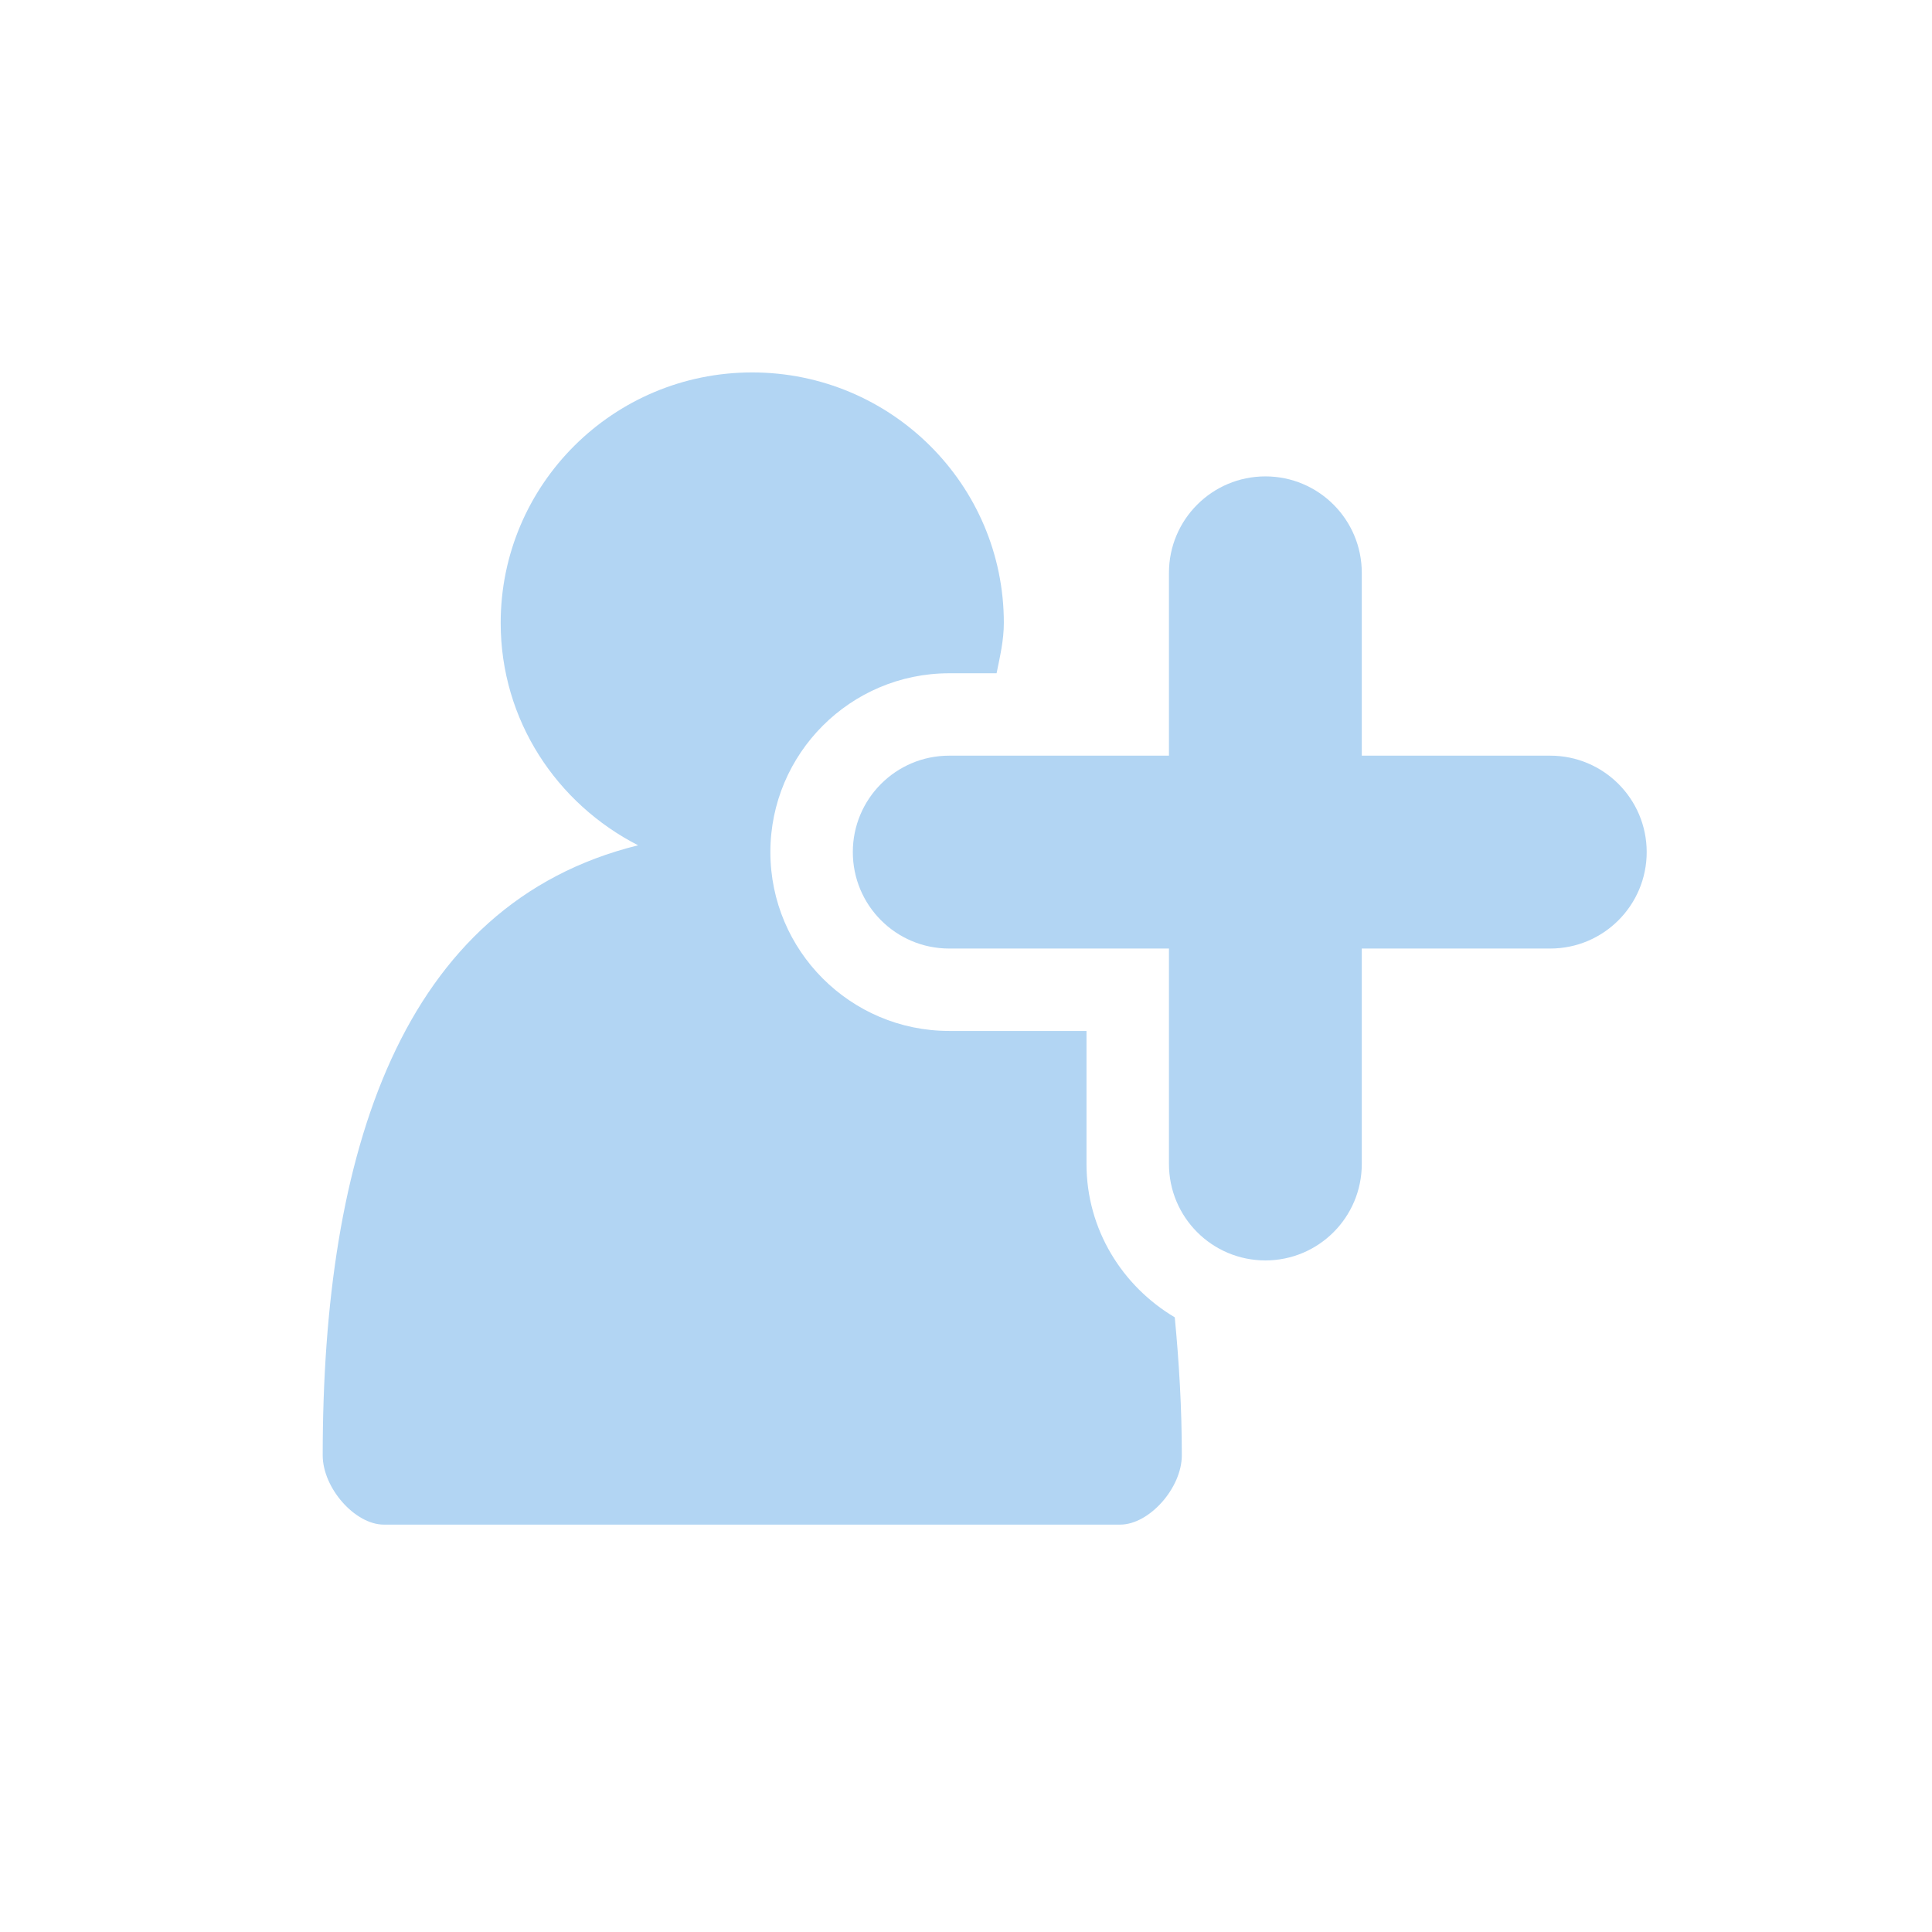 <?xml version="1.0" encoding="utf-8"?>
<!-- Generator: Adobe Illustrator 16.0.3, SVG Export Plug-In . SVG Version: 6.00 Build 0)  -->
<!DOCTYPE svg PUBLIC "-//W3C//DTD SVG 1.1//EN" "http://www.w3.org/Graphics/SVG/1.1/DTD/svg11.dtd">
<svg version="1.1" id="Ebene_1" xmlns="http://www.w3.org/2000/svg" xmlns:xlink="http://www.w3.org/1999/xlink" x="0px" y="0px"
	 width="220px" height="220px" viewBox="0 0 220 220" enable-background="new 0 0 220 220" xml:space="preserve">
<g id="wo" display="none">
	<circle display="inline" fill="#00008B" cx="110.034" cy="86.505" r="53.426"/>
	<g display="inline">
		<polygon fill="#00008B" points="154.229,108 110.014,183.076 65.797,108 		"/>
		<path fill="#00008B" d="M110.014,186.734c-1.736,0-3.342-0.916-4.223-2.414l-44.218-75.075c-0.892-1.515-0.905-2.823-0.031-4.348
			c0.872-1.526,2.496-1.897,4.255-1.897h88.434c1.76,0,3.381,0.371,4.256,1.897c0.873,1.525,0.859,3.118-0.032,4.634l-44.218,74.932
			C113.354,185.96,111.748,186.734,110.014,186.734z M74.371,113l35.643,60.518L145.657,113H74.371z"/>
	</g>
	<circle display="inline" fill="#FFFFFF" cx="110.766" cy="86.504" r="36.262"/>
</g>
<g id="kinder">
	<g opacity="0.6">
		<circle fill="#006400" cx="-133.8" cy="64.491" r="7.645"/>
		<g>
			<path fill="#006400" d="M-149.238,100.506c-0.178,0-0.357-0.013-0.539-0.041c-1.626-0.252-2.703-1.579-2.407-2.964l4.688-21.616
				c0.259-1.21,1.498-1.792,2.943-1.792h9.974c1.653,0,2.992,0.592,2.992,2c0,1.407-1.339,2-2.992,2h-7.478l-4.24,20.073
				C-146.561,99.396-147.819,100.506-149.238,100.506z"/>
			<path fill="#006400" d="M-118.576,100.506c-1.425,0-2.688-1.117-2.943-2.354l-4.103-20.059h-7.762c-1.652,0-2.992-0.593-2.992-2
				c0-1.408,1.34-2,2.992-2h10.272c1.452,0,2.695,0.589,2.947,1.807l4.539,21.767c0.287,1.385-0.799,2.633-2.427,2.879
				C-118.229,100.569-118.403,100.506-118.576,100.506z"/>
		</g>
		<rect x="-143.333" y="74.093" fill="#006400" width="17" height="30"/>
		<circle fill="#006400" cx="-165.088" cy="64.491" r="7.645"/>
		<g>
			<path fill="#006400" d="M-180.525,100.507c-0.179,0-0.359-0.014-0.541-0.04c-1.625-0.253-2.703-1.581-2.407-2.966l4.688-22.115
				c0.259-1.212,1.498-2.293,2.945-2.293h9.973c1.652,0,2.992,1.092,2.992,2.5c0,1.407-1.34,2.5-2.992,2.5h-7.477l-4.24,20.073
				C-177.849,99.396-179.107,100.507-180.525,100.507z"/>
			<path fill="#006400" d="M-149.864,100.507c-1.424,0-2.687-1.118-2.943-2.354l-4.102-20.061h-7.762
				c-1.653,0-2.992-1.093-2.992-2.5c0-1.408,1.339-2.5,2.992-2.5h10.272c1.452,0,2.694,1.09,2.946,2.307l4.538,22.016
				c0.288,1.387-0.799,2.761-2.427,3.005C-149.517,100.446-149.691,100.507-149.864,100.507z"/>
		</g>
		<rect x="-173.333" y="73.093" fill="#006400" width="16" height="31"/>
		<g>
			<path fill="#006400" d="M-170.833,128.538c-1.652,0-2.5-1.141-2.5-2.549V97.448c0-1.407,0.848-2.549,2.5-2.549
				s2.5,1.142,2.5,2.549v28.541C-168.333,127.397-169.182,128.538-170.833,128.538z"/>
			<path fill="#006400" d="M-160.333,128.538c-1.652,0-3-1.141-3-2.549V97.448c0-1.407,1.348-2.549,3-2.549c1.651,0,3,1.142,3,2.549
				v28.541C-157.333,127.397-158.683,128.538-160.333,128.538z"/>
		</g>
		<g>
			<path fill="#006400" d="M-140.333,128.538c-1.652,0-3-1.141-3-2.549V97.448c0-1.407,1.348-2.549,3-2.549s3,1.142,3,2.549v28.541
				C-137.333,127.397-138.682,128.538-140.333,128.538z"/>
			<path fill="#006400" d="M-129.333,128.538c-1.651,0-3-1.141-3-2.549V97.448c0-1.407,1.349-2.549,3-2.549s3,1.142,3,2.549v28.541
				C-126.333,127.397-127.683,128.538-129.333,128.538z"/>
		</g>
		<g>
			<path fill="#006400" d="M-42.333,128.538c-1.65,0-3-1.141-3-2.549V97.448c0-1.407,1.35-2.549,3-2.549s3,1.142,3,2.549v28.541
				C-39.333,127.397-40.683,128.538-42.333,128.538z"/>
			<path fill="#006400" d="M-31.333,128.538c-1.65,0-3-1.141-3-2.549V97.448c0-1.407,1.35-2.549,3-2.549s3,1.142,3,2.549v28.541
				C-28.333,127.397-29.683,128.538-31.333,128.538z"/>
		</g>
		<circle fill="#006400" cx="-36.101" cy="64.491" r="7.644"/>
		<g>
			<path fill="#006400" d="M-51.54,100.506c-0.178,0-0.358-0.013-0.538-0.041c-1.627-0.252-2.705-1.579-2.408-2.964l4.688-21.616
				c0.259-1.21,1.498-1.792,2.943-1.792h9.974c1.651,0,2.993,0.592,2.993,2c0,1.407-1.342,2-2.993,2h-7.478l-4.24,20.073
				C-48.863,99.396-50.121,100.506-51.54,100.506z"/>
			<path fill="#006400" d="M-20.877,100.506c-1.424,0-2.687-1.117-2.942-2.354l-4.102-20.059h-7.764c-1.652,0-2.992-0.593-2.992-2
				c0-1.408,1.34-2,2.992-2h10.273c1.451,0,2.691,0.589,2.945,1.807l4.537,21.767c0.287,1.385-0.799,2.633-2.426,2.879
				C-20.532,100.569-20.705,100.506-20.877,100.506z"/>
		</g>
		<rect x="-45.333" y="74.093" fill="#006400" width="17" height="30"/>
		<circle fill="#006400" cx="-86.802" cy="7.603" r="10.363"/>
		<g>
			<path fill="#006400" d="M-113.187,64.723c-0.729,0-1.467-0.174-2.154-0.541c-2.236-1.193-3.081-3.775-1.889-6.011l20.416-38.078
				h13.61c2.532,0,4.588,1.966,4.588,4.5s-2.056,4.5-4.588,4.5h-8.106l-17.824,33.311C-109.959,63.95-111.546,64.723-113.187,64.723
				z"/>
			<path fill="#006400" d="M-59.792,64.723c-1.642,0-3.229-0.774-4.053-2.327l-17.771-33.303h-8.215c-2.533,0-4.587-1.966-4.587-4.5
				s2.054-4.5,4.587-4.5h13.729l20.355,38.084c1.189,2.236,0.342,4.916-1.895,6.106C-58.329,64.648-59.064,64.723-59.792,64.723z"/>
		</g>
		<g>
			<polygon fill="#006400" points="-83.333,21.093 -92.189,21.093 -113.084,90.093 -83.333,90.093 			"/>
			<polygon fill="#006400" points="-92.333,21.093 -80.976,21.093 -60.082,90.093 -92.333,90.093 			"/>
		</g>
		<g>
			<path fill="#006400" d="M-93.333,132.76c-2.555,0-5-2.071-5-4.626v-42.4c0-2.556,2.445-4.625,5-4.625s5,2.069,5,4.625v42.4
				C-88.333,130.688-90.779,132.76-93.333,132.76z"/>
			<path fill="#006400" d="M-81.333,132.76c-2.555,0-5-2.071-5-4.626V82.649c0-2.555,2.445-4.625,5-4.625s5,2.07,5,4.625v45.484
				C-76.333,130.688-78.779,132.76-81.333,132.76z"/>
		</g>
	</g>
</g>
<g id="Ebene_3" display="none">
	<g display="inline" opacity="0.8">
		<circle opacity="0.5" fill="#00008B" enable-background="new    " cx="86.345" cy="86.621" r="46.13"/>
		<circle opacity="0.5" fill="#00008B" enable-background="new    " cx="132.917" cy="86.621" r="46.131"/>
		<circle opacity="0.5" fill="#00008B" enable-background="new    " cx="109.631" cy="133.193" r="46.13"/>
	</g>
</g>
<g id="Ebene_4" display="none">
	<path display="inline" fill="#B2D5F3" d="M208,203c0,2.762-2.238,5-5,5H16c-2.761,0-5-2.238-5-5V16c0-2.761,2.239-5,5-5h187
		c2.762,0,5,2.239,5,5V203z M21,198h177V21H21V198z"/>
</g>
<g>
	<g>
		<g>
			<path fill="#B2D5F3" d="M123.721,132.543v-15.148h-15.636c-11.232,0-20.361-9.129-20.361-20.367
				c0-11.232,9.129-20.362,20.361-20.362h5.398c0.377-1.872,0.826-3.738,0.826-5.734c0-15.75-12.837-28.523-28.664-28.523
				c-15.815,0-28.631,12.773-28.631,28.523c0,11.091,6.391,20.586,15.65,25.323c-27.023,6.667-35.917,35.055-35.917,69.459
				c0,3.738,3.685,7.896,6.956,7.896h41.941h41.916c3.295,0,7.016-4.158,7.016-7.896c0-5.433-0.318-10.629-0.803-15.708
				C127.797,146.455,123.721,140.001,123.721,132.543z"/>
		</g>
		<path fill="#B2D5F3" d="M176.529,86.049h-21.461V65.227c0-6.059-4.914-10.979-10.973-10.979c-6.07,0-10.984,4.919-10.984,10.979
			v20.822h-25.027c-6.059,0-10.972,4.914-10.972,10.979c0,6.071,4.913,10.984,10.972,10.984h25.027v24.532
			c0,6.07,4.914,10.983,10.984,10.983c6.059,0,10.973-4.913,10.973-10.983v-24.532h21.461c6.057,0,10.982-4.913,10.982-10.984
			C187.512,90.962,182.586,86.049,176.529,86.049z"/>
	</g>
</g>
</svg>
